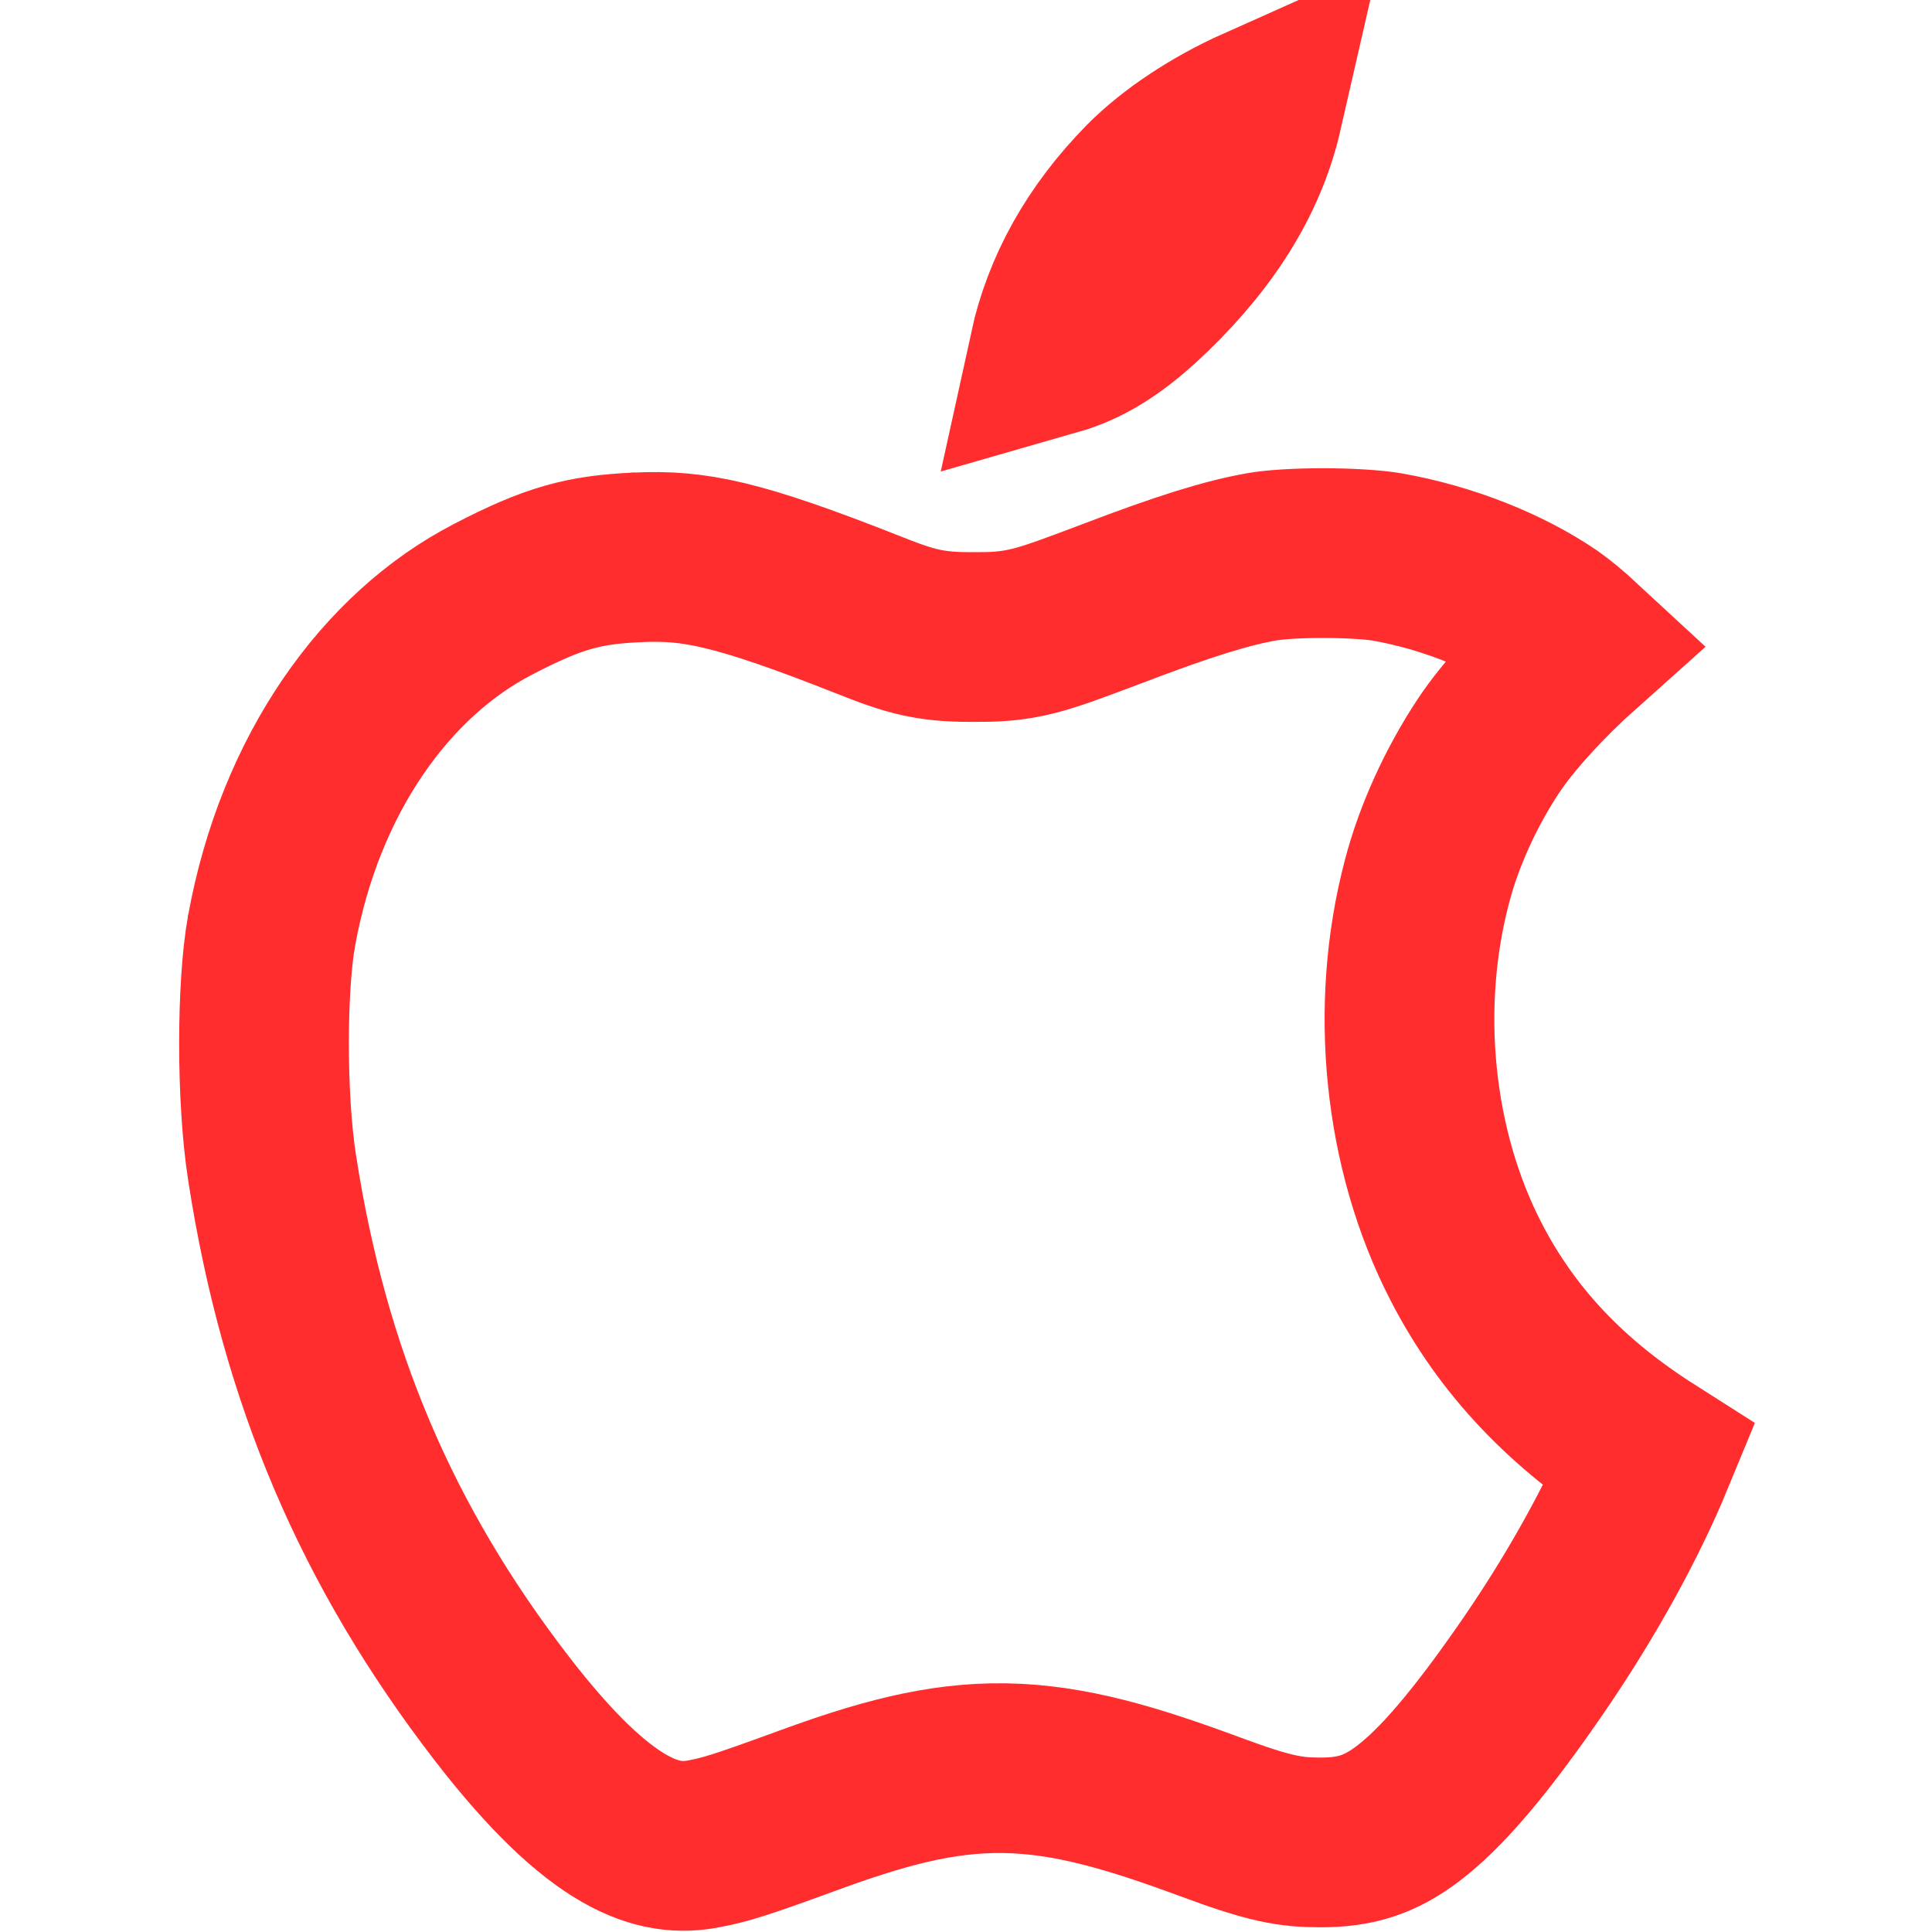 <?xml version="1.0" encoding="UTF-8"?> <svg xmlns="http://www.w3.org/2000/svg" width="683" height="683" viewBox="0 0 683 683" fill="none"><g clip-path="url(#clip0_7937_61)"><path d="M406.2 102.579C427.362 82.092 439.636 61.224 444.656 39.293C429.631 46.005 415.228 55.47 405.516 65.309C388.124 83.028 377.247 102.763 372.605 124.006C375.603 123.147 378.372 122.118 381.006 120.921C388.536 117.499 396.476 112.019 406.171 102.608L406.185 102.594L406.2 102.579Z" stroke="#FF2D2D" stroke-width="60"></path><path d="M446.086 196.84L446.013 196.853L445.94 196.866C433.876 199.02 419.349 203.387 392.581 213.622L392.516 213.646L392.451 213.671L391.094 214.183C380.38 218.223 372.497 221.197 366.027 222.882C357.381 225.133 351.031 225.2 344.667 225.2C339.146 225.2 332.997 225.169 325.985 223.675C319.542 222.303 313.36 219.896 306.98 217.369C260.267 198.919 245.301 196.134 225.355 197.036L225.347 197.036L225.339 197.037C206.454 197.881 195.752 200.724 174.622 211.693L174.567 211.721L174.512 211.75C136.348 231.362 106.049 273.893 96.049 328.839L96.043 328.866L96.039 328.893C92.478 348.256 92.34 388.145 96.174 412.706L96.179 412.733L96.183 412.76C107.561 486.531 133.185 546.582 177.36 603.951C212.831 649.919 233.197 654.978 249.005 651.792L249.144 651.764L249.283 651.737C256.319 650.388 261.662 648.82 284.749 640.364C310.5 630.913 331.895 624.711 355.283 625.087C378.357 625.459 400.602 632.204 428.146 642.398L428.158 642.403C449.14 650.179 456.174 651.333 466.933 651.333C479.115 651.333 487.754 648.704 497.693 641.18C509.149 632.509 522.809 616.923 542.331 588.491C559.604 563.277 573.793 537.357 583.067 514.851C554.254 496.523 532.939 474.492 518.264 446.005C497.798 406.346 492.789 355.932 504.438 311.759C508.692 295.305 516.688 278.032 526.195 263.691C533.347 252.903 546.018 239.241 558.354 228.232C554.429 224.598 550.628 221.463 547.598 219.338C532.472 209.001 511.604 200.638 490.369 196.897C485.686 196.111 477.201 195.533 467.667 195.533C457.974 195.533 449.942 196.132 446.086 196.84Z" stroke="#FF2D2D" stroke-width="60"></path></g><defs><clipPath id="clip0_7937_61"><rect width="682.667" height="682.667" fill="white"></rect></clipPath></defs></svg> 